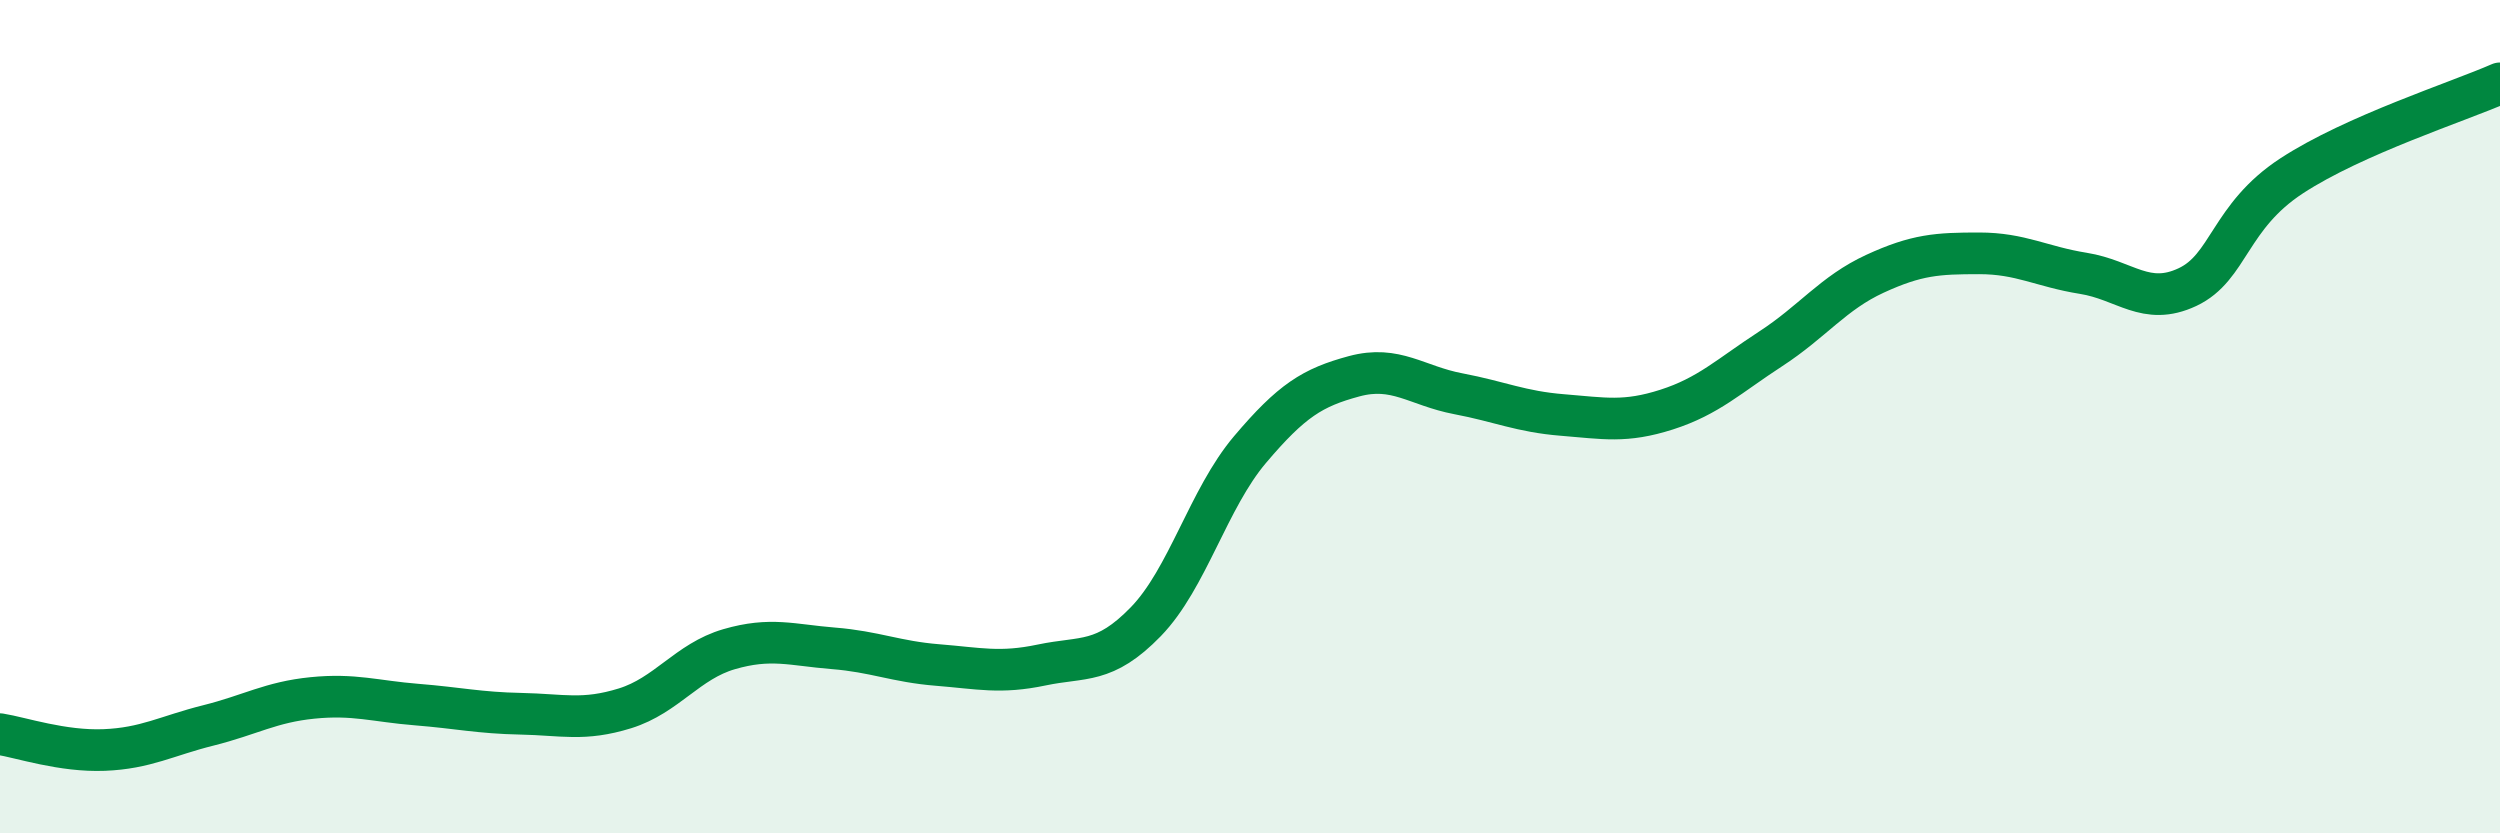 
    <svg width="60" height="20" viewBox="0 0 60 20" xmlns="http://www.w3.org/2000/svg">
      <path
        d="M 0,17.62 C 0.5,17.7 1.5,18.04 2.5,18 C 3.5,17.96 4,17.66 5,17.41 C 6,17.16 6.5,16.85 7.5,16.75 C 8.5,16.65 9,16.83 10,16.91 C 11,16.99 11.5,17.11 12.5,17.13 C 13.5,17.15 14,17.31 15,17 C 16,16.69 16.5,15.87 17.5,15.58 C 18.5,15.29 19,15.48 20,15.56 C 21,15.64 21.5,15.88 22.5,15.96 C 23.5,16.04 24,16.17 25,15.96 C 26,15.75 26.5,15.95 27.5,14.92 C 28.5,13.89 29,11.97 30,10.79 C 31,9.61 31.5,9.3 32.5,9.03 C 33.5,8.76 34,9.26 35,9.45 C 36,9.64 36.5,9.88 37.5,9.96 C 38.5,10.04 39,10.15 40,9.83 C 41,9.51 41.5,9.02 42.5,8.37 C 43.5,7.72 44,7.03 45,6.57 C 46,6.11 46.5,6.08 47.5,6.08 C 48.5,6.08 49,6.4 50,6.56 C 51,6.72 51.5,7.36 52.5,6.89 C 53.5,6.42 53.5,5.2 55,4.22 C 56.5,3.24 59,2.44 60,2L60 20L0 20Z"
        fill="#008740"
        opacity="0.1"
        stroke-linecap="round"
        stroke-linejoin="round"
      />
      <path
        d="M 0,17.62 C 0.5,17.7 1.5,18.04 2.5,18 C 3.5,17.96 4,17.66 5,17.41 C 6,17.16 6.5,16.85 7.5,16.75 C 8.5,16.65 9,16.83 10,16.91 C 11,16.99 11.5,17.11 12.5,17.13 C 13.5,17.15 14,17.31 15,17 C 16,16.69 16.5,15.87 17.5,15.58 C 18.5,15.29 19,15.48 20,15.56 C 21,15.64 21.5,15.88 22.5,15.96 C 23.5,16.04 24,16.17 25,15.96 C 26,15.75 26.5,15.95 27.5,14.92 C 28.5,13.89 29,11.97 30,10.79 C 31,9.61 31.5,9.3 32.5,9.03 C 33.5,8.76 34,9.26 35,9.45 C 36,9.64 36.5,9.88 37.5,9.96 C 38.5,10.04 39,10.15 40,9.83 C 41,9.51 41.5,9.02 42.5,8.37 C 43.5,7.72 44,7.03 45,6.57 C 46,6.11 46.5,6.08 47.5,6.08 C 48.5,6.08 49,6.4 50,6.56 C 51,6.72 51.5,7.36 52.5,6.89 C 53.5,6.42 53.5,5.2 55,4.22 C 56.5,3.24 59,2.44 60,2"
        stroke="#008740"
        stroke-width="1"
        fill="none"
        stroke-linecap="round"
        stroke-linejoin="round"
      />
    </svg>
  